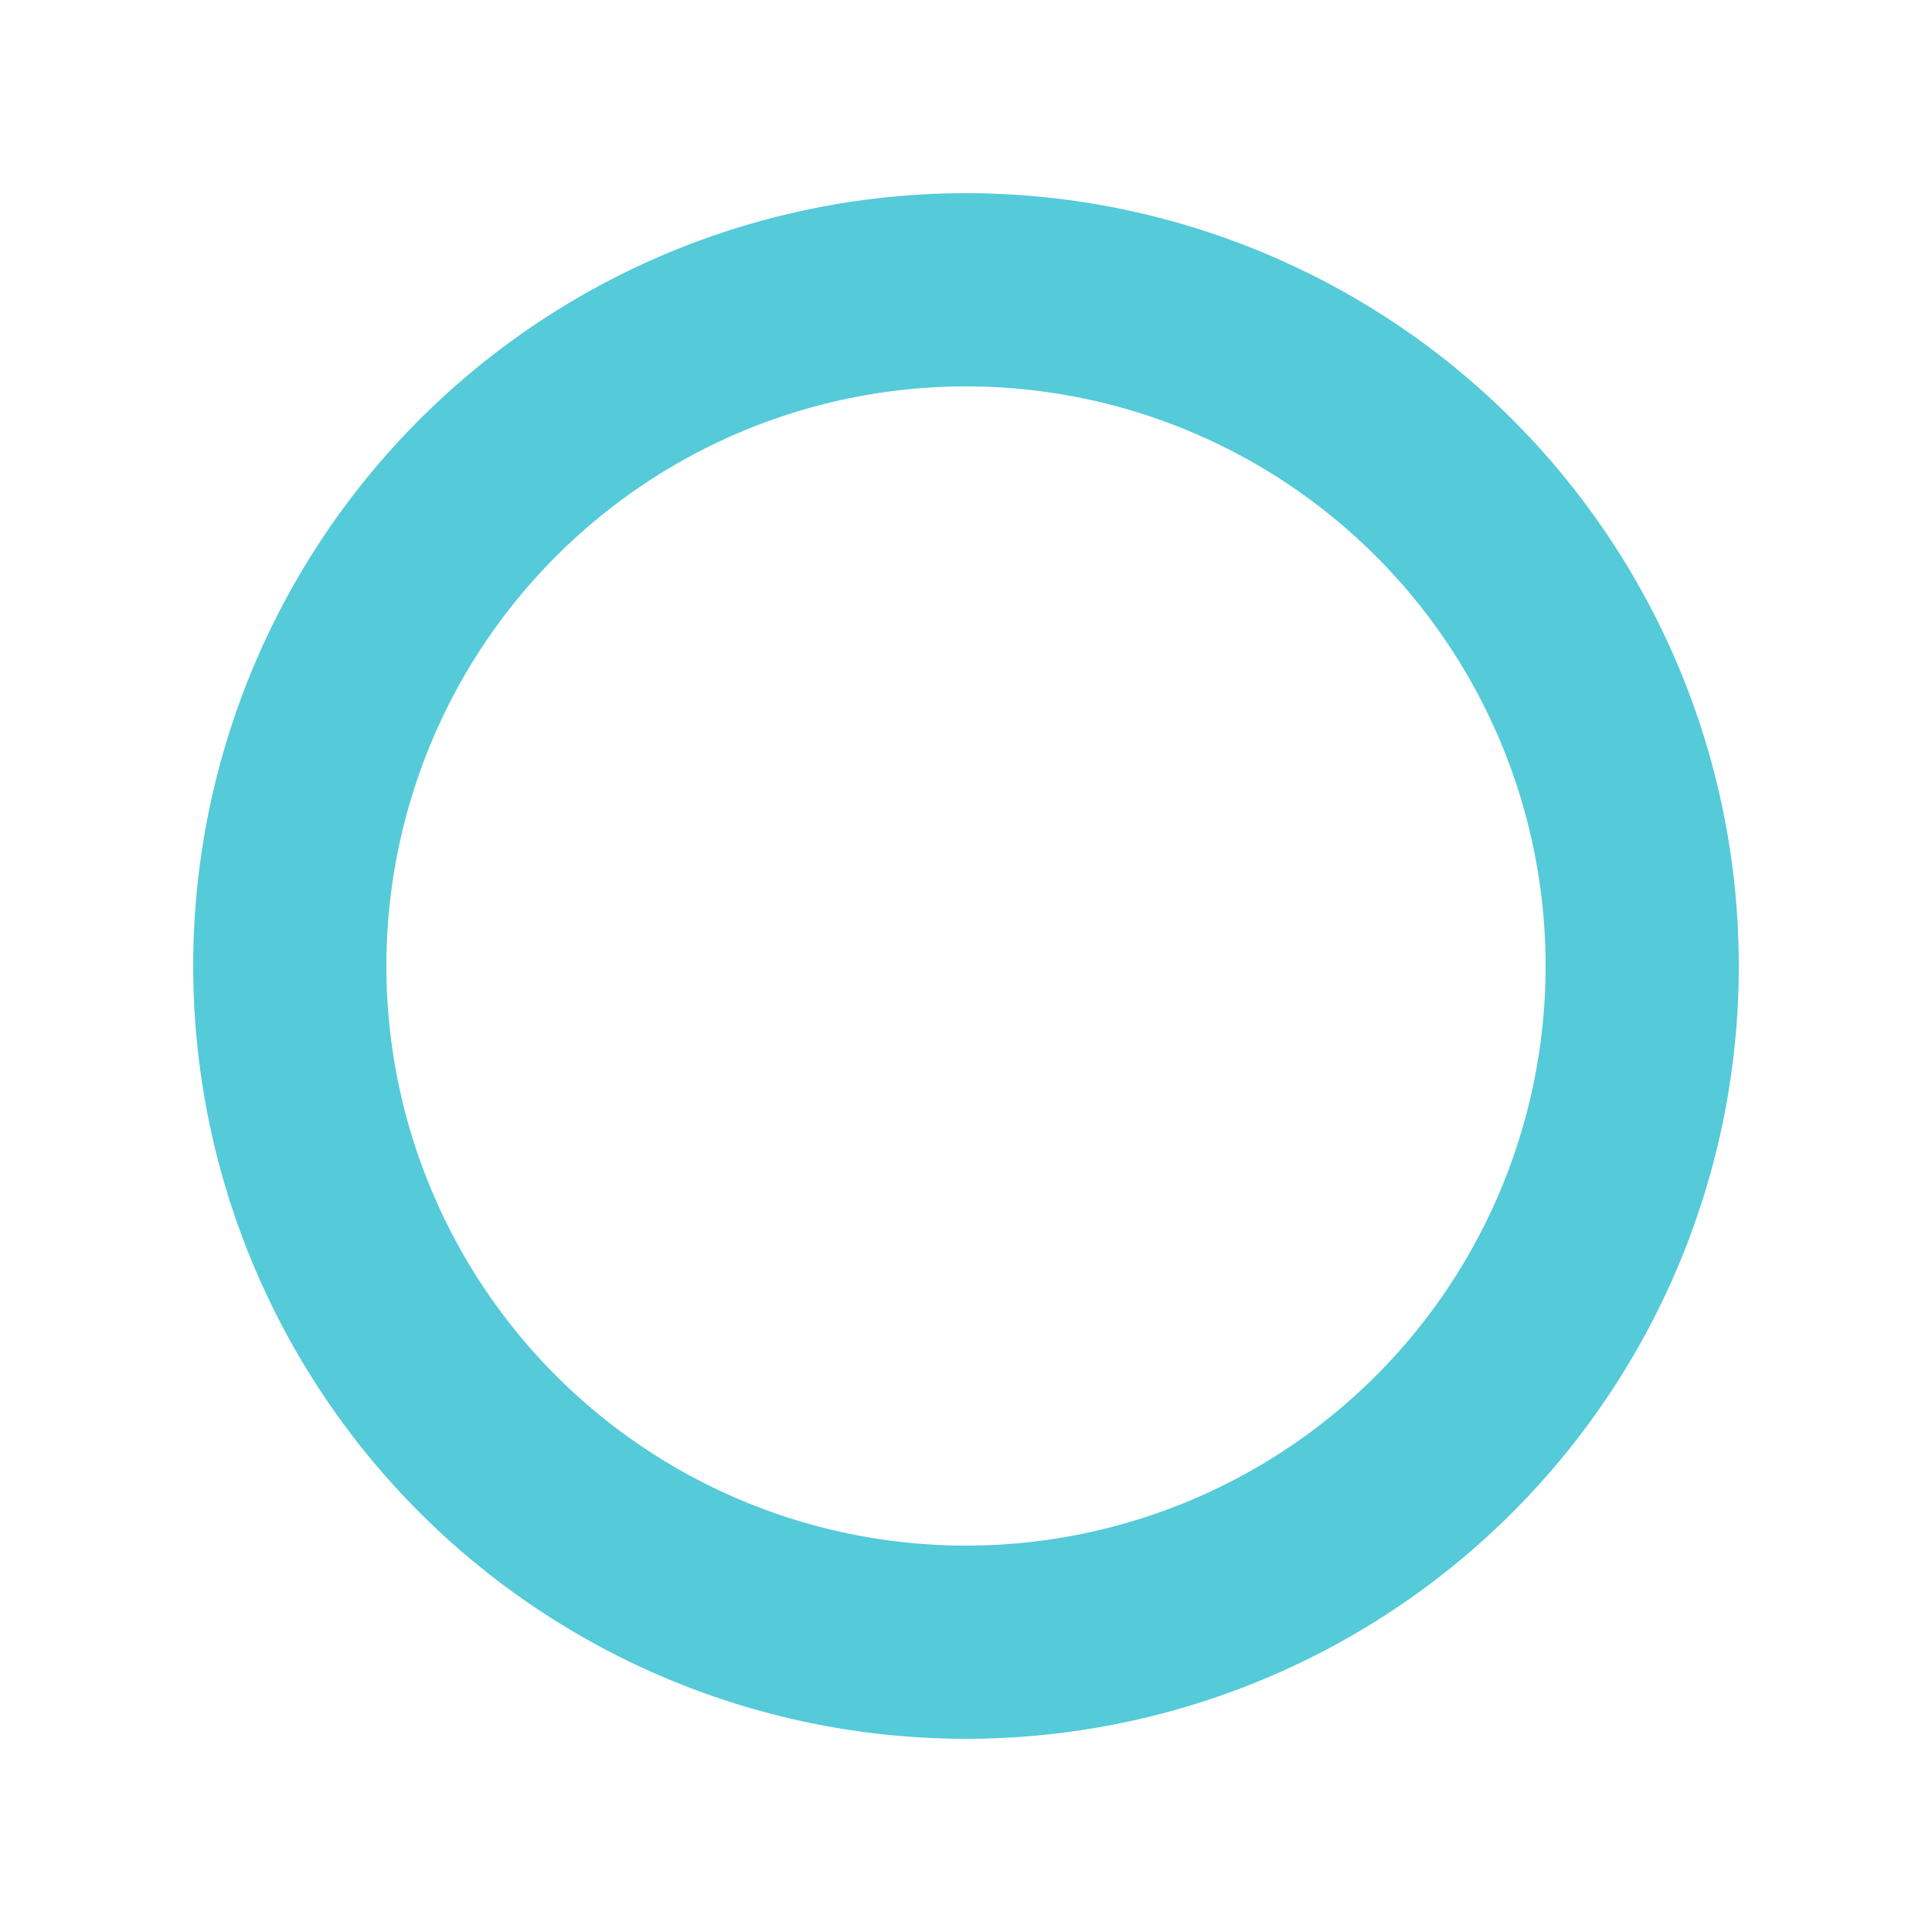 <svg xmlns="http://www.w3.org/2000/svg" width="20" height="20" viewBox="0 0 20 20"><g id="cycle-aqu" transform="translate(-761 -820)"><path id="長方形_223806" data-name="長方形 223806" transform="translate(761 820)" fill="none" d="M0 0h20v20H0z"/><path id="パス_114730" data-name="パス 114730" d="M8 2a6 6 0 106 6 6 6 0 00-6-6m0-2a8 8 0 11-8 8 8 8 0 018-8z" transform="translate(763 822)" fill="#55cad9"/></g></svg>